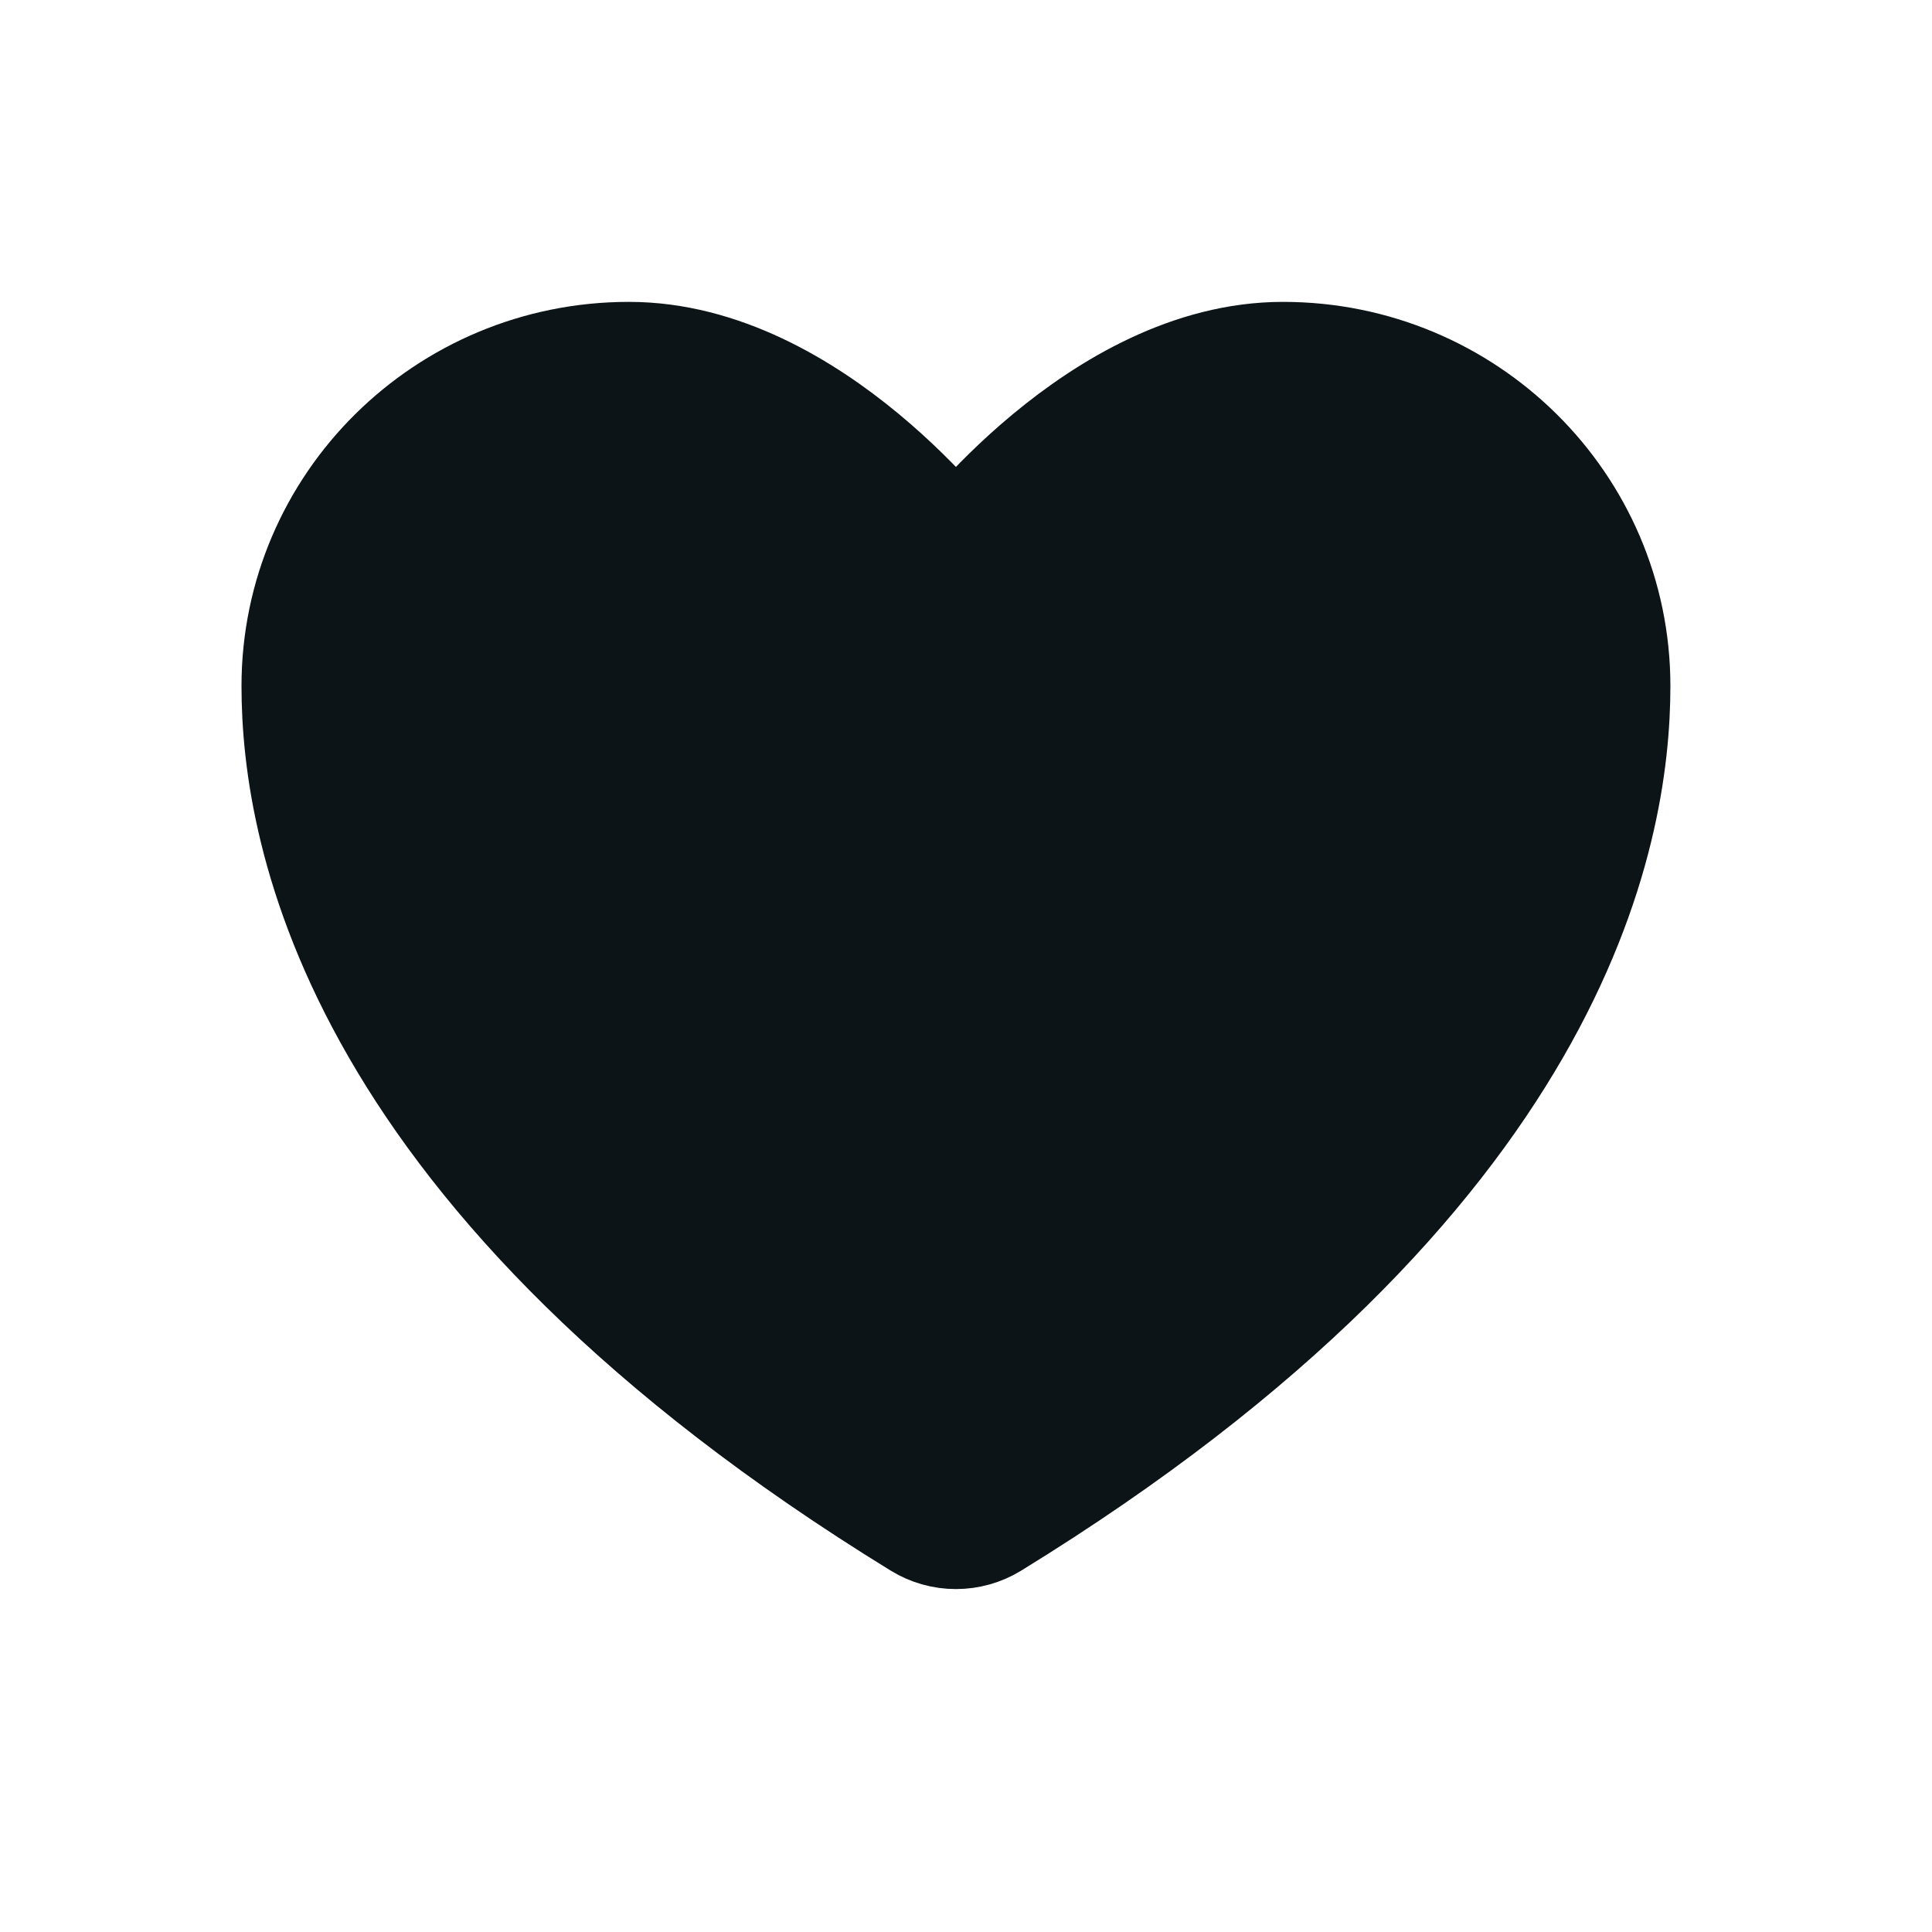 <?xml version="1.0" encoding="UTF-8"?> <svg xmlns="http://www.w3.org/2000/svg" width="32" height="32" viewBox="0 0 32 32" fill="none"> <path d="M10.417 6C7.426 6 5 8.401 5 11.363C5 13.753 5.948 19.428 15.279 25.164C15.446 25.266 15.638 25.32 15.833 25.32C16.029 25.32 16.221 25.266 16.388 25.164C25.719 19.428 26.667 13.753 26.667 11.363C26.667 8.401 24.241 6 21.25 6C18.259 6 15.833 9.25 15.833 9.25C15.833 9.25 13.408 6 10.417 6Z" fill="#0C1417" stroke="#0C1417" stroke-width="2" stroke-linecap="round" stroke-linejoin="round"></path> </svg> 